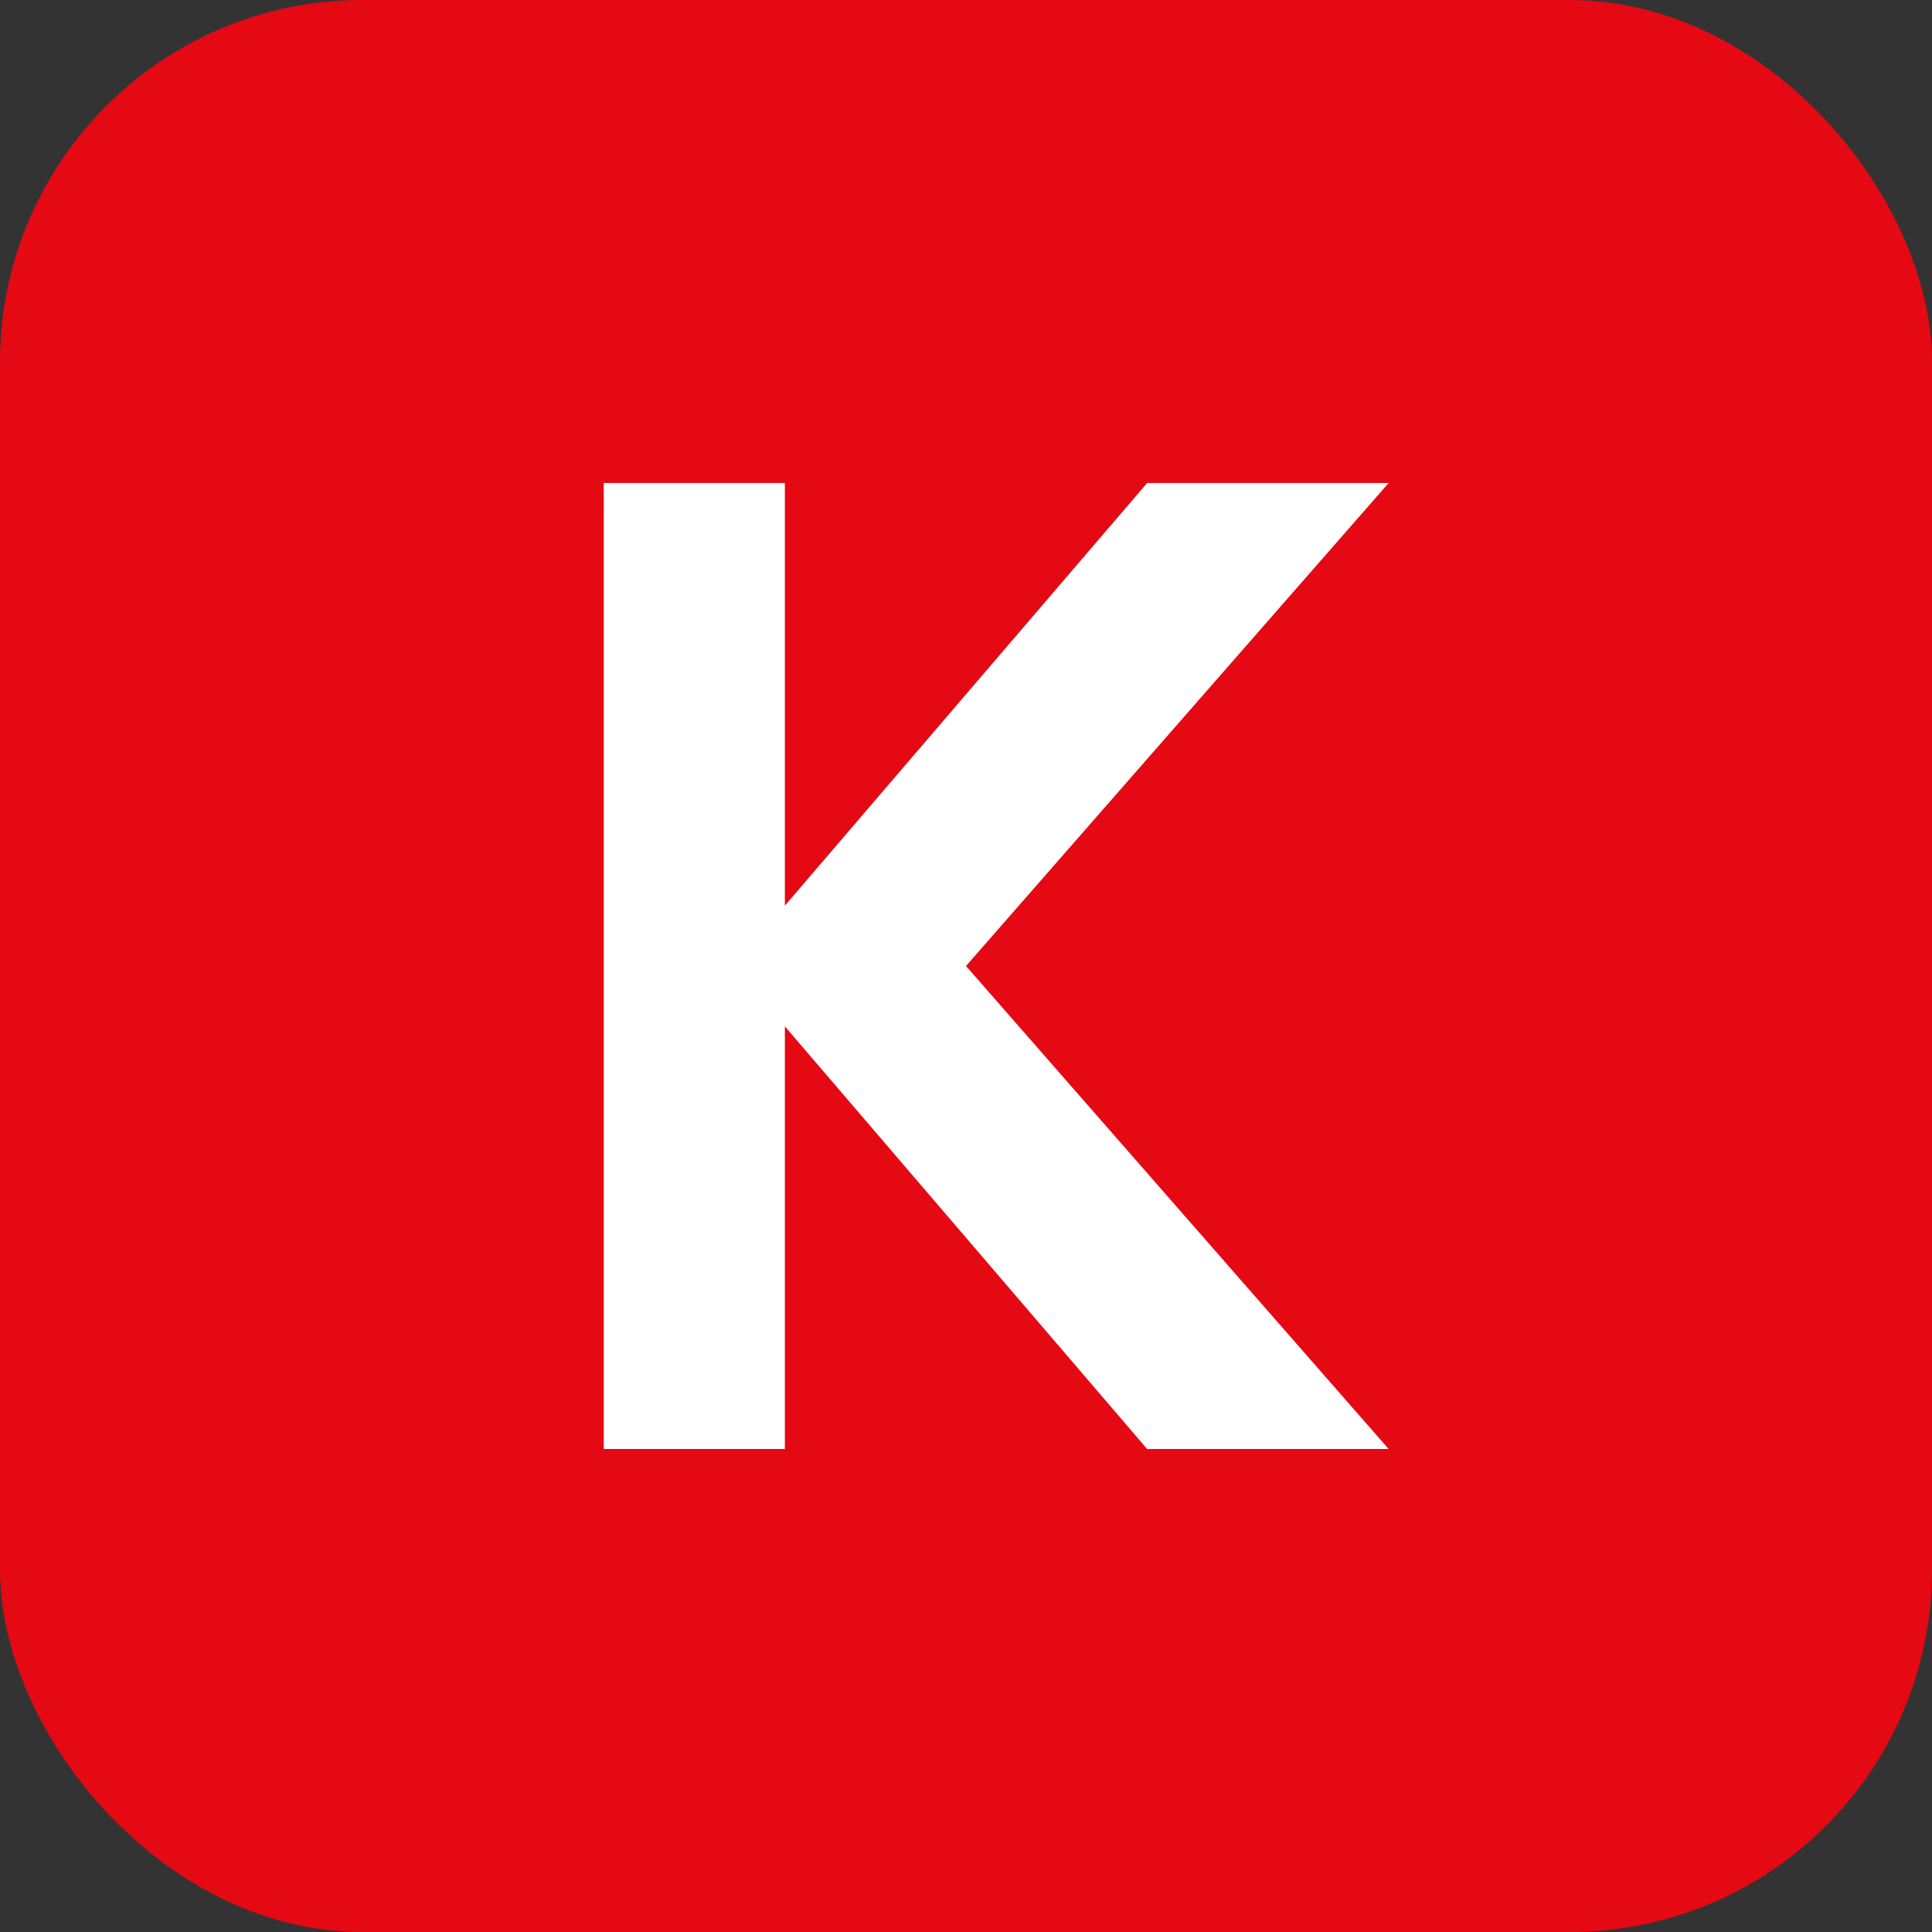 <?xml version="1.0" encoding="UTF-8"?>
<svg width="32" height="32" viewBox="0 0 32 32" fill="none" xmlns="http://www.w3.org/2000/svg">
    <rect x="0" y="0" width="32" height="32" fill="#333333" stroke="none"/>
    <rect width="32" height="32" rx="6" fill="#E50914"/>
    <path d="M10 8V24H13V17L19 24H23L16 16L23 8H19L13 15V8H10Z" fill="white"/>
</svg> 